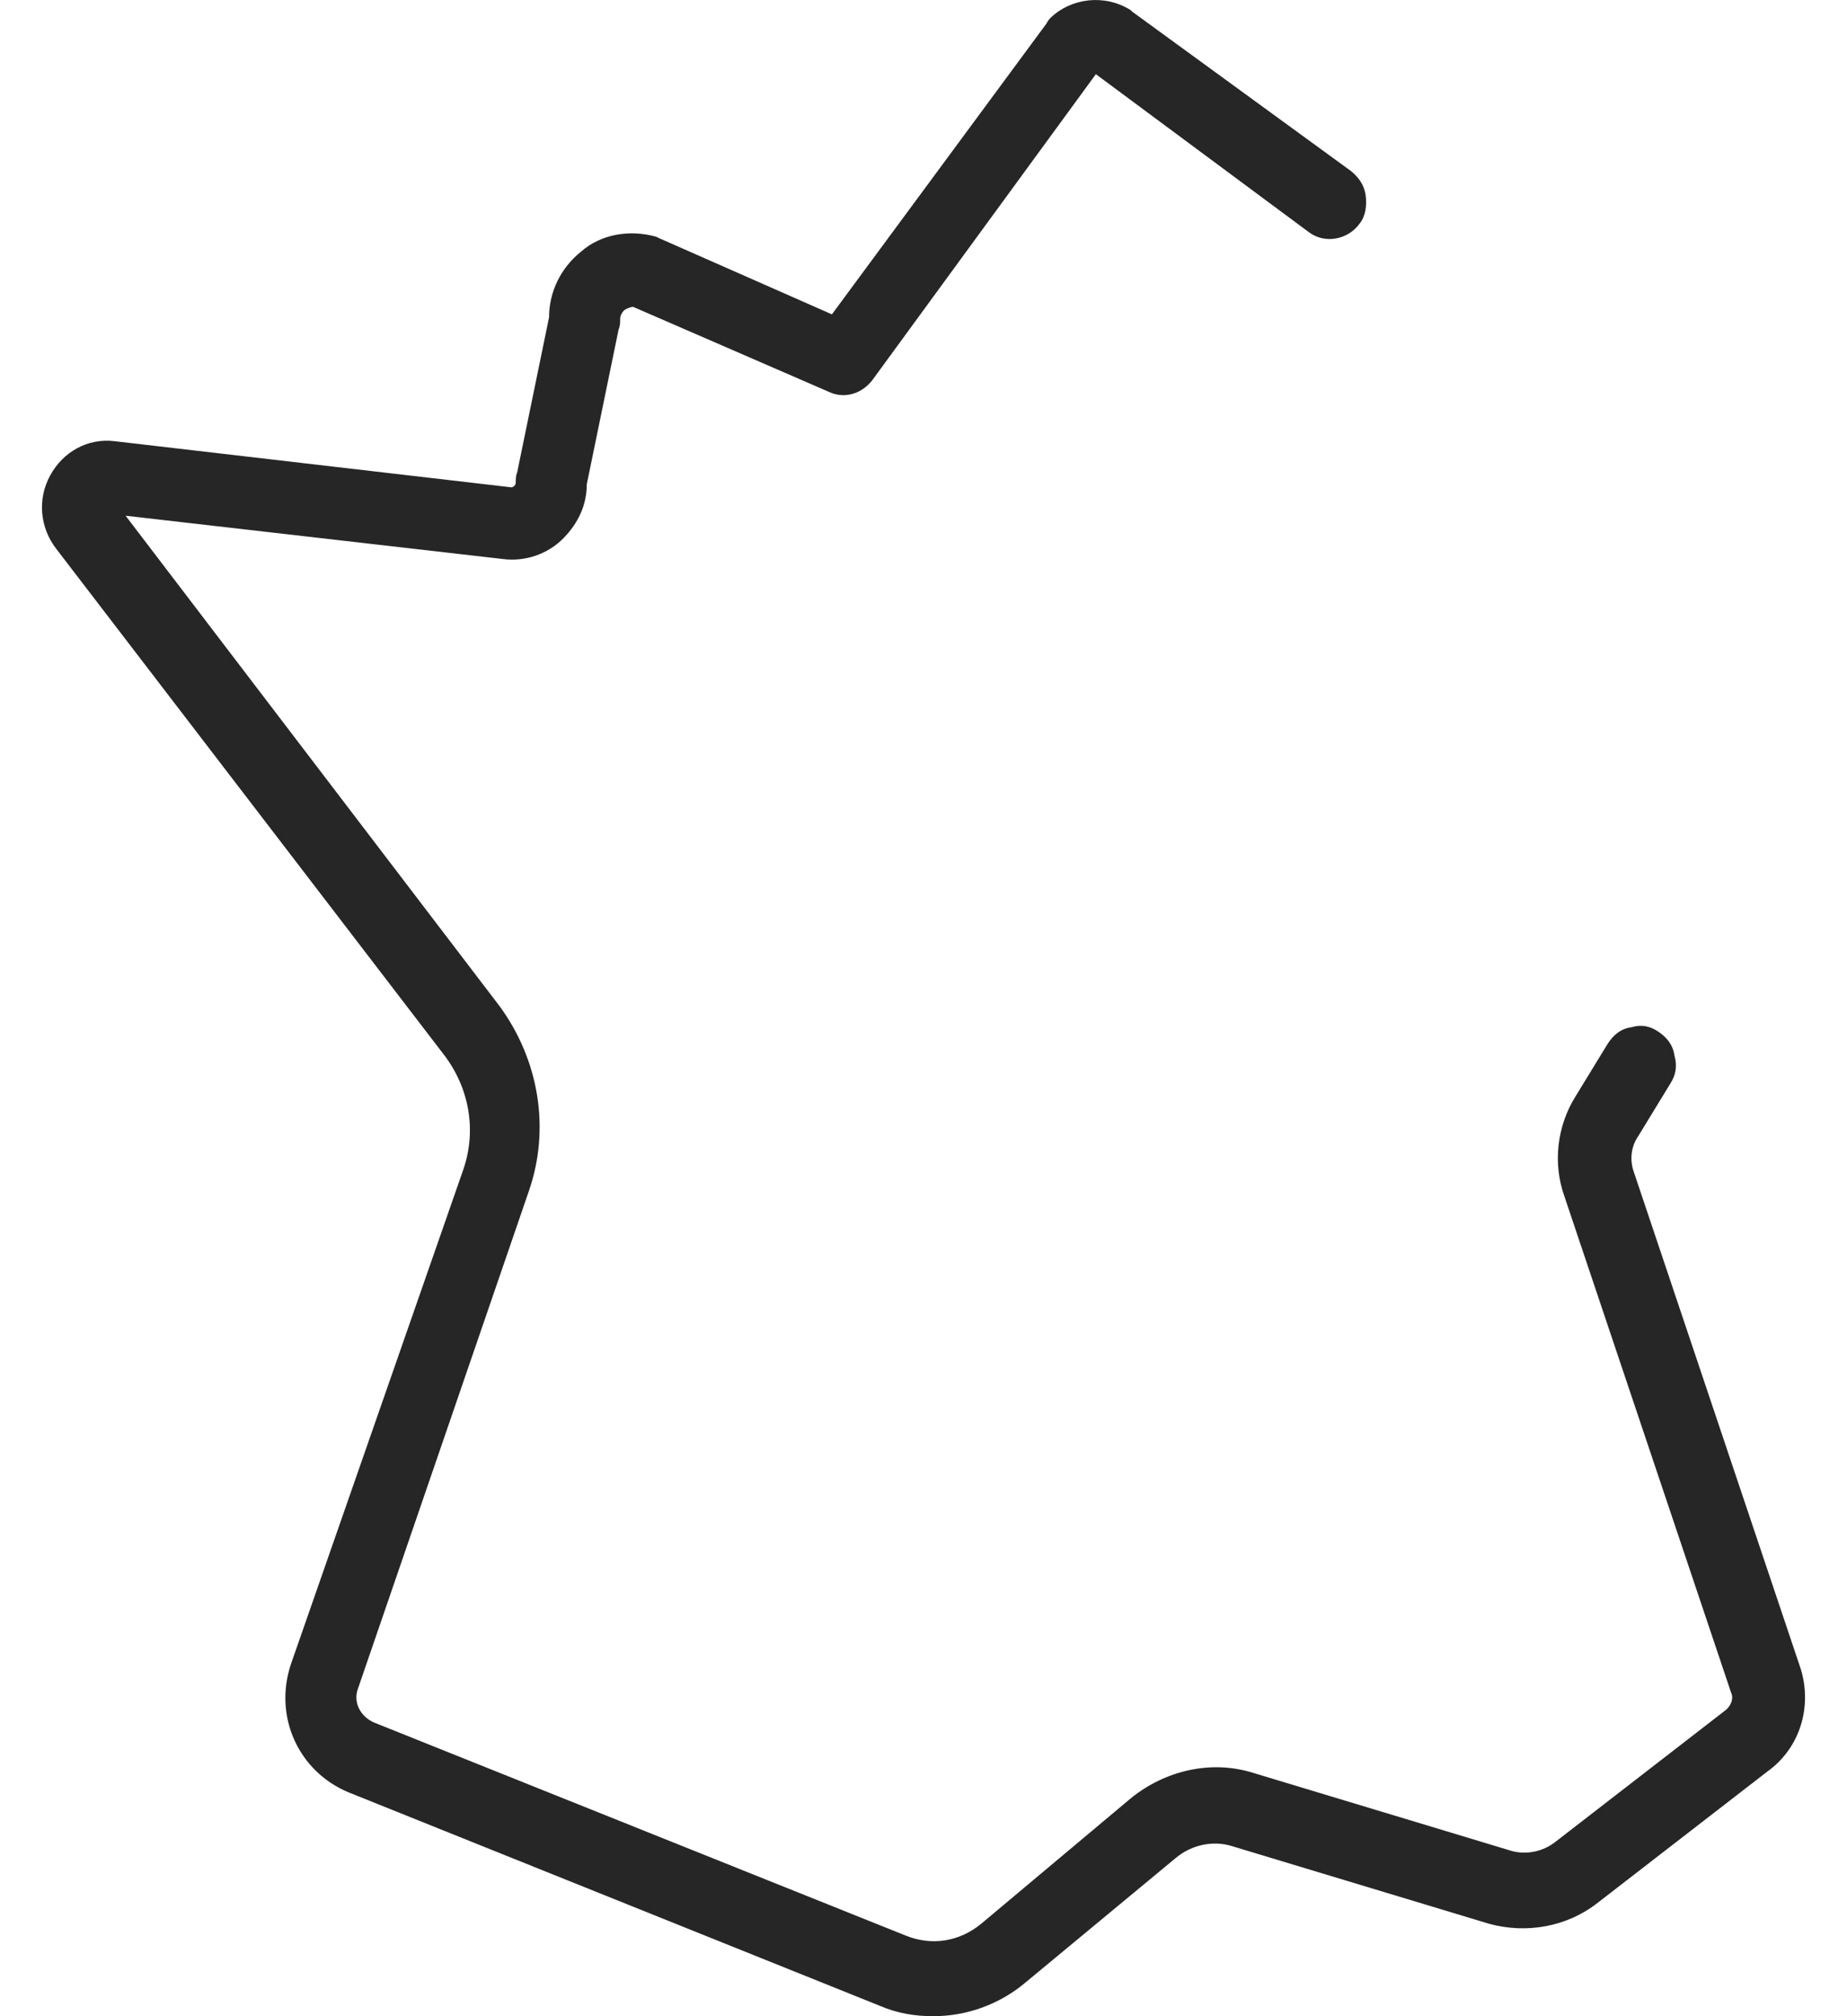 <svg width="22" height="24" viewBox="0 0 22 24" fill="none" xmlns="http://www.w3.org/2000/svg">
<path d="M21.448 19.863L19.461 13.951C19.41 13.809 19.427 13.649 19.513 13.525L19.893 12.903C19.962 12.797 19.98 12.69 19.945 12.566C19.928 12.442 19.859 12.353 19.755 12.282C19.651 12.211 19.548 12.193 19.427 12.229C19.306 12.246 19.22 12.317 19.15 12.424L18.77 13.045C18.546 13.4 18.494 13.844 18.632 14.235L20.619 20.147C20.653 20.218 20.619 20.307 20.55 20.36L18.529 21.923C18.373 22.047 18.166 22.082 17.993 22.029L14.935 21.106C14.435 20.946 13.882 21.07 13.467 21.408L11.688 22.899C11.429 23.112 11.101 23.166 10.79 23.041L4.45 20.502C4.295 20.431 4.208 20.271 4.26 20.112L6.298 14.182C6.558 13.436 6.419 12.619 5.953 11.98L1.496 6.139L5.987 6.654C6.247 6.689 6.523 6.6 6.713 6.405C6.886 6.227 6.989 6.014 6.989 5.766L7.369 3.919C7.387 3.884 7.387 3.831 7.387 3.795C7.387 3.76 7.404 3.724 7.439 3.689C7.473 3.671 7.508 3.653 7.542 3.653L9.874 4.665C10.064 4.754 10.271 4.683 10.392 4.523L13.053 0.883L15.592 2.765C15.782 2.907 16.058 2.854 16.197 2.659C16.266 2.57 16.283 2.446 16.266 2.321C16.248 2.197 16.179 2.108 16.093 2.037L13.485 0.138L13.467 0.12C13.156 -0.075 12.759 -0.022 12.517 0.209C12.5 0.226 12.483 0.244 12.465 0.28L9.909 3.742L7.853 2.836L7.819 2.819C7.508 2.73 7.162 2.783 6.92 2.996C6.678 3.191 6.54 3.475 6.54 3.777L6.16 5.624C6.143 5.659 6.143 5.713 6.143 5.748C6.143 5.748 6.143 5.766 6.126 5.784C6.126 5.784 6.108 5.801 6.091 5.801L1.358 5.251C1.047 5.215 0.753 5.375 0.598 5.659C0.442 5.943 0.477 6.281 0.667 6.529L5.296 12.566C5.59 12.957 5.677 13.454 5.521 13.915L3.465 19.81C3.258 20.431 3.552 21.088 4.156 21.337L10.479 23.876C10.686 23.965 10.893 24 11.118 24C11.515 24 11.912 23.858 12.223 23.592L14.003 22.118C14.193 21.958 14.452 21.905 14.676 21.976L17.734 22.899C18.183 23.023 18.667 22.935 19.029 22.651L21.051 21.088C21.448 20.804 21.586 20.307 21.448 19.863Z" fill="#262626"/>
</svg>
